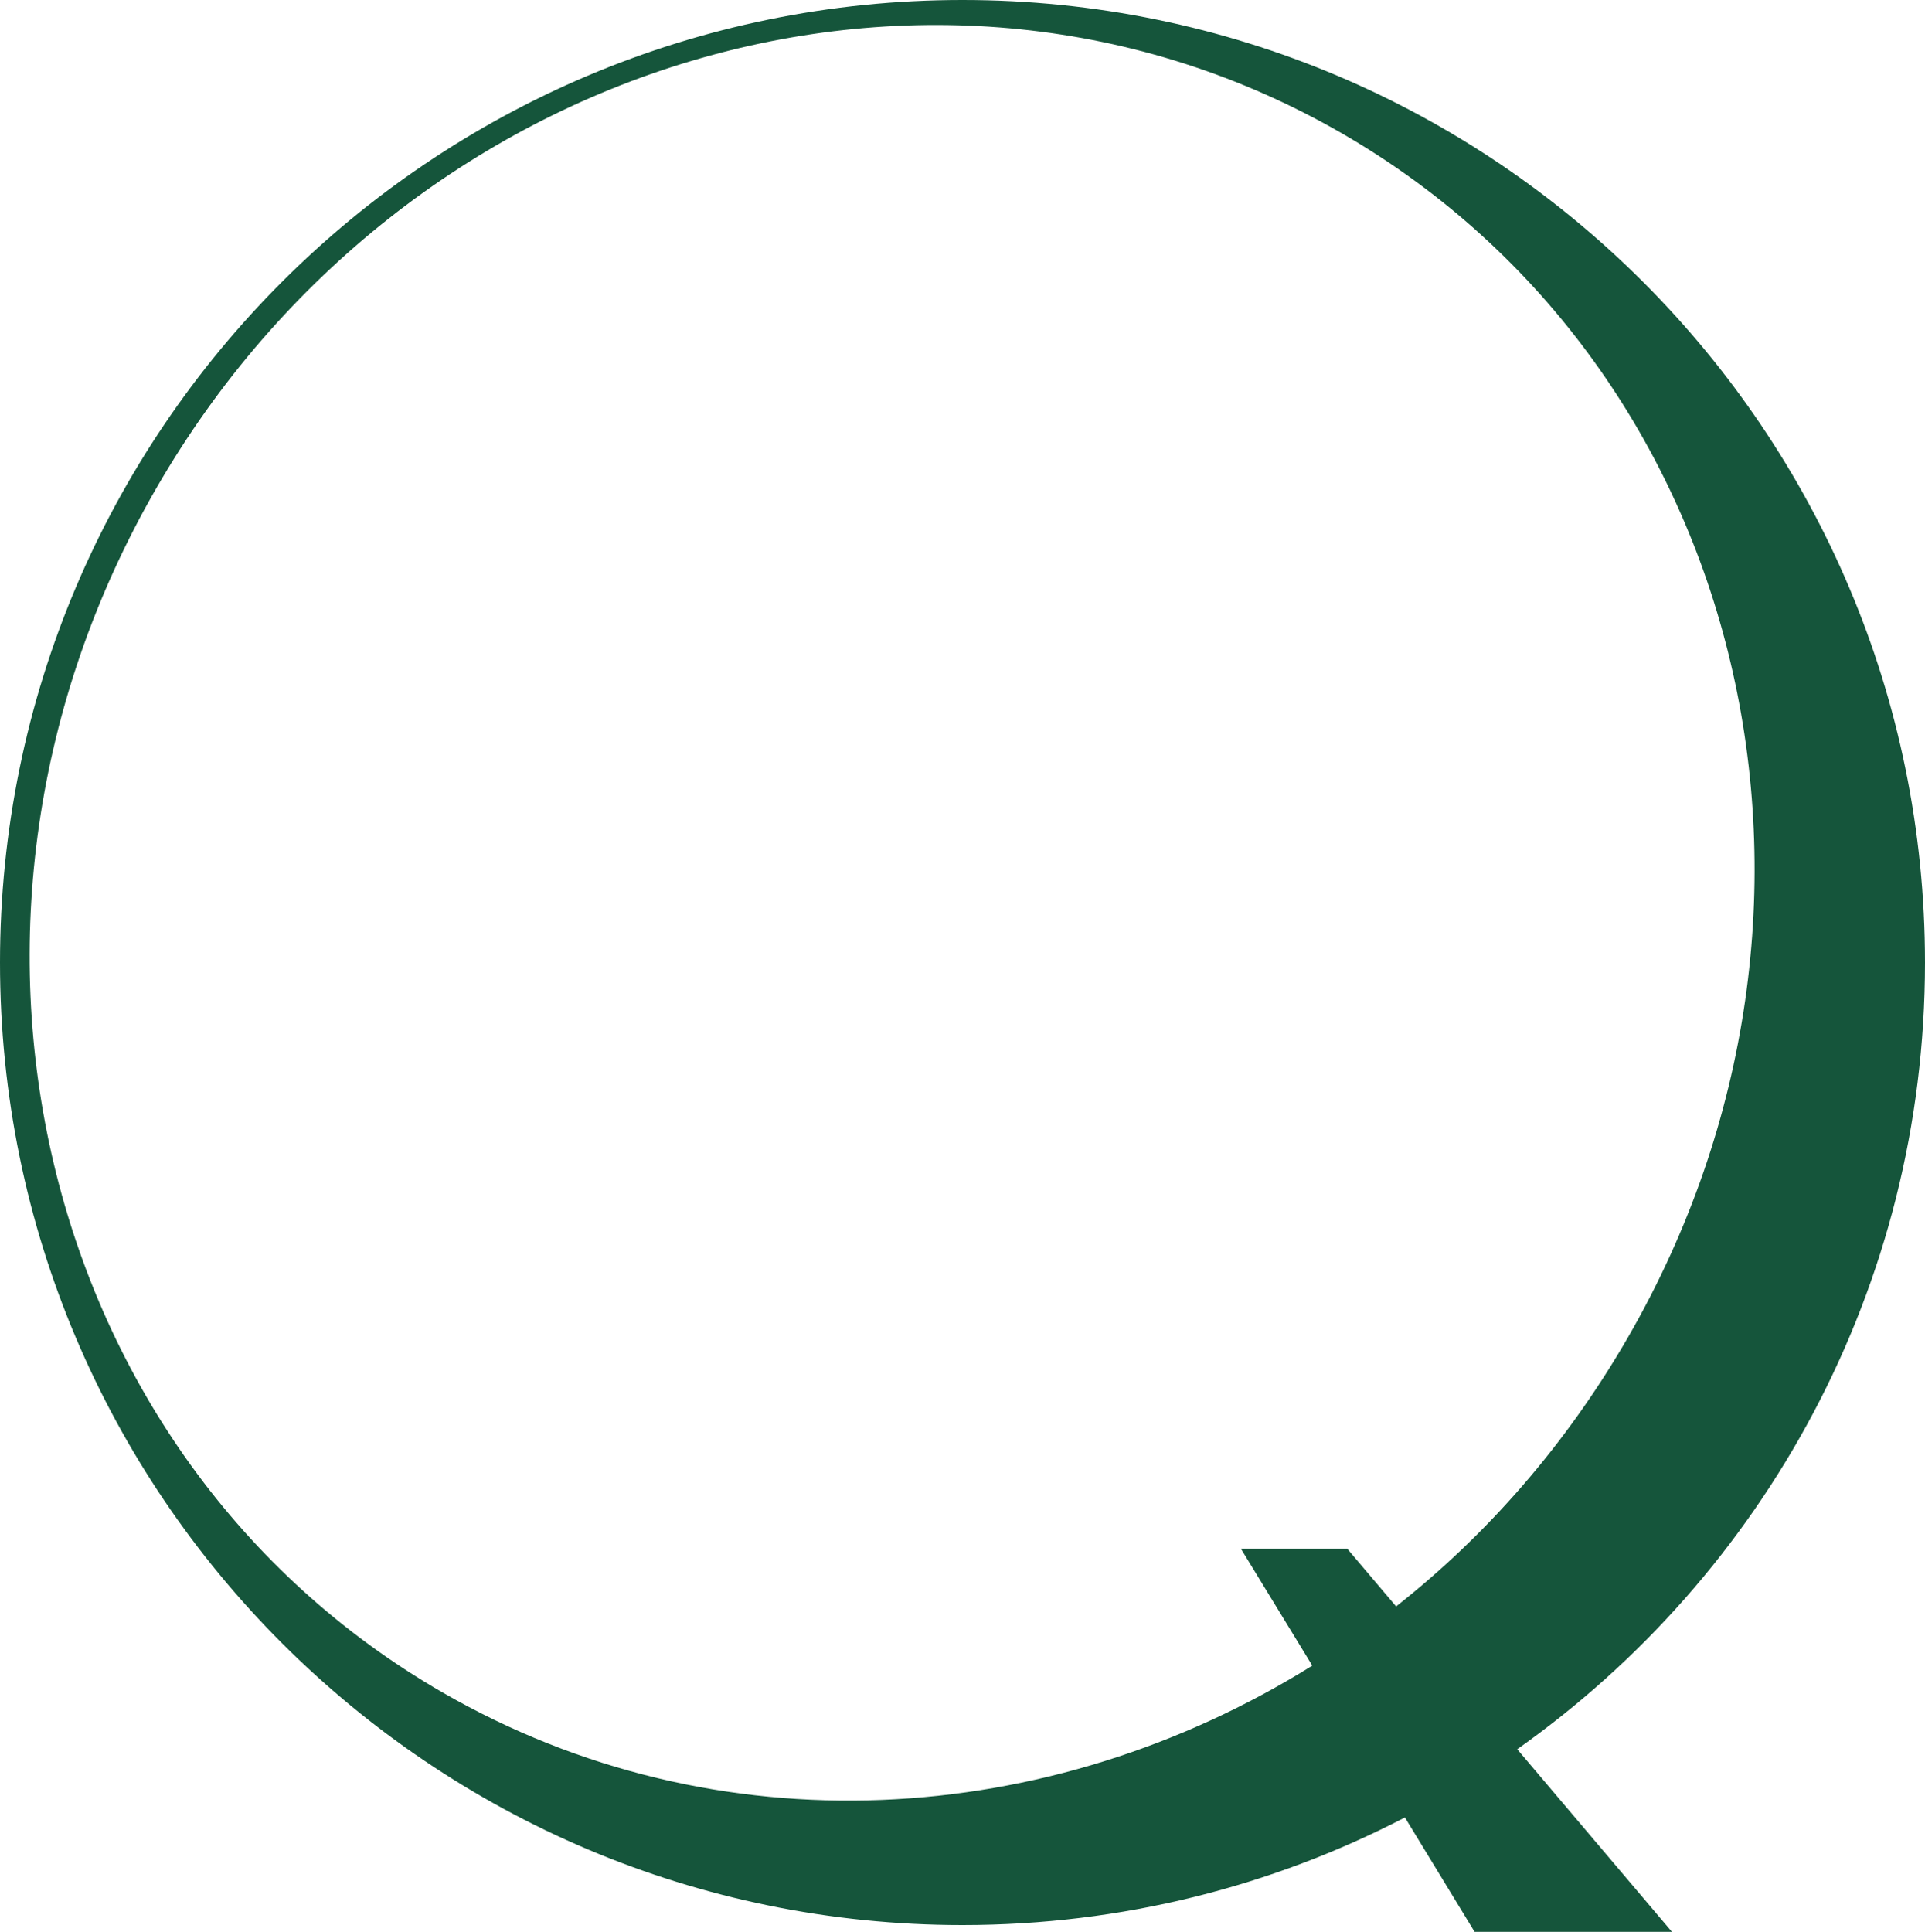 <?xml version="1.0" encoding="UTF-8"?> <svg xmlns="http://www.w3.org/2000/svg" id="Layer_2" viewBox="0 0 93.94 94.27"> <defs> <style>.cls-1{fill:#15553b;}</style> </defs> <g id="Layer_1-2"> <path class="cls-1" d="m93.94,46.97C93.94,21.03,72.91,0,46.97,0S0,21.03,0,46.97s21.03,46.97,46.97,46.97c7.79,0,15.13-1.9,21.59-5.25l3.4,5.58h9.63l-7.55-8.91c12.04-8.51,19.9-22.53,19.9-38.39Zm-28.19,28.61h-5.19l3.48,5.7c-12.83,8-29.04,9.04-42.46,1.3C1.75,71.13-4.49,44.82,7.63,23.82,19.76,2.81,45.66-4.94,65.49,6.51c19.83,11.45,26.07,37.76,13.95,58.76-3.02,5.23-6.89,9.64-11.31,13.12l-2.38-2.81Z"></path> </g> </svg> 